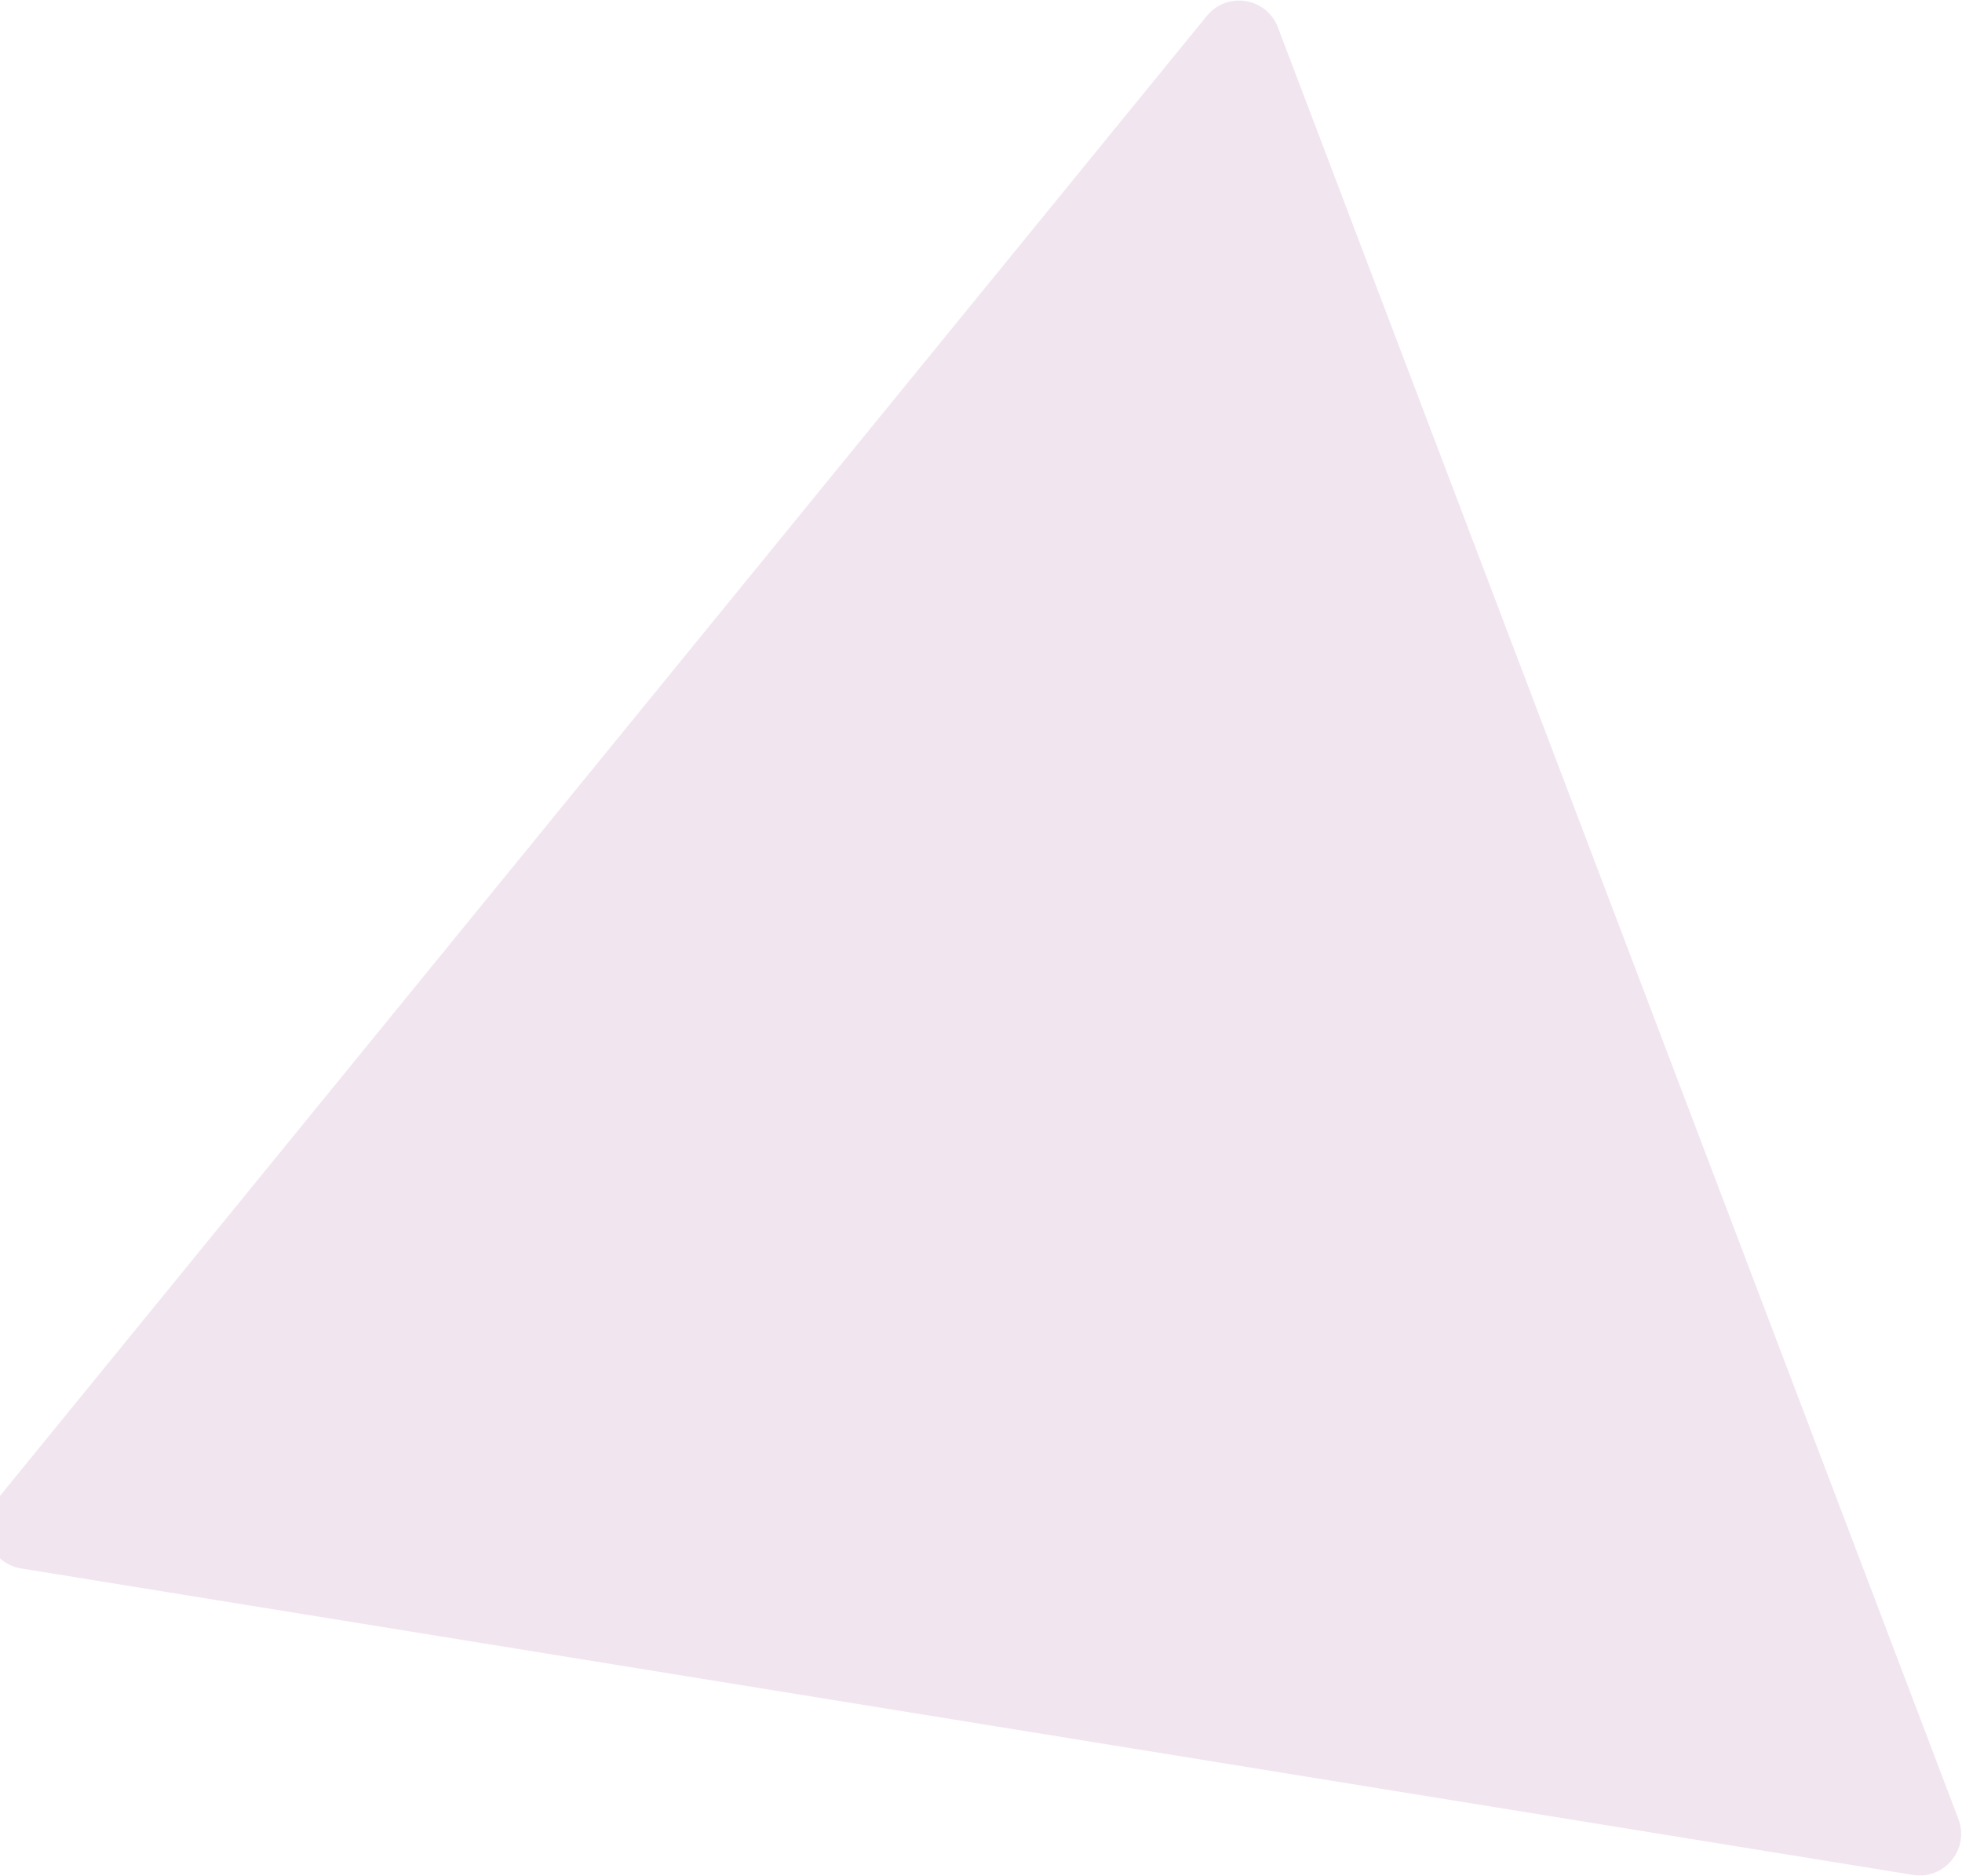 <?xml version="1.0" encoding="UTF-8"?> <svg xmlns="http://www.w3.org/2000/svg" width="1415" height="1353" viewBox="0 0 1415 1353" fill="none"><path d="M1412.43 1311.69C1420.63 1333.28 1402.39 1355.65 1379.59 1351.96L15.353 1131.01C-7.444 1127.32 -17.695 1100.33 -3.099 1082.44L870.367 11.447C884.963 -6.45 913.459 -1.834 921.66 19.754L1412.43 1311.69Z" fill="#770766" fill-opacity="0.1"></path></svg> 